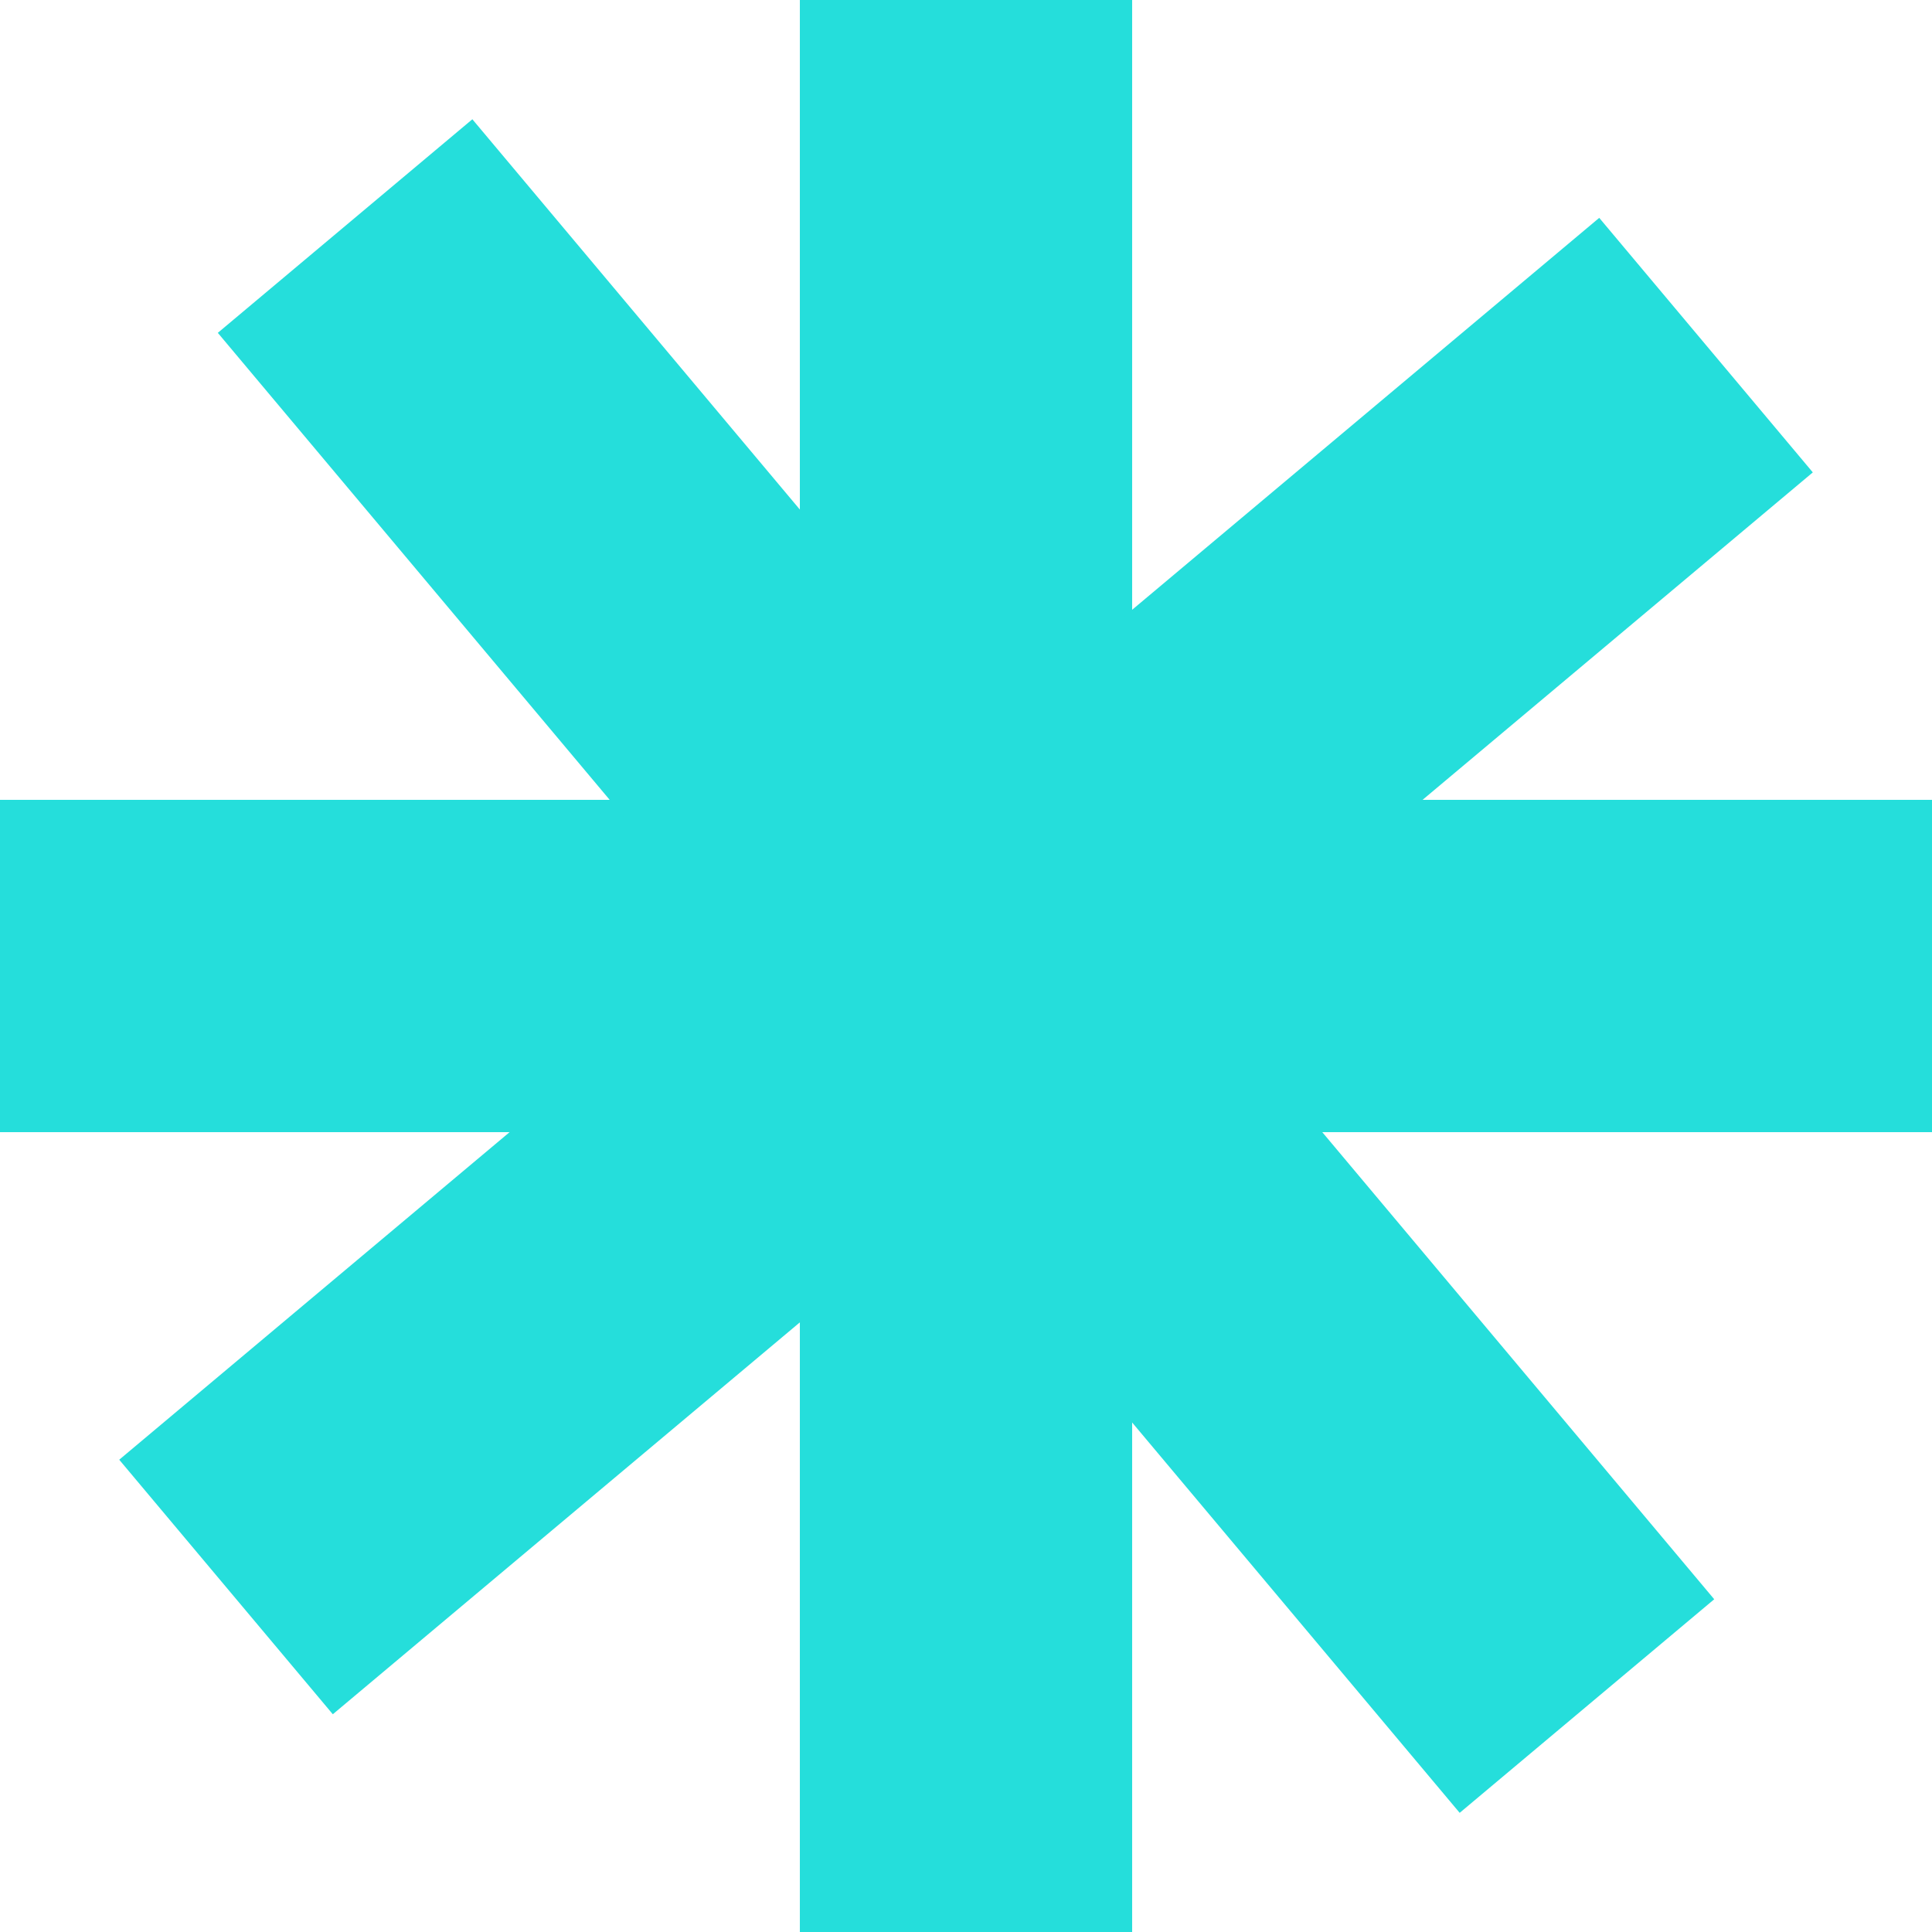 <?xml version="1.0" encoding="UTF-8"?>
<svg xmlns="http://www.w3.org/2000/svg" width="14.536" height="14.536" viewBox="0 0 14.536 14.536">
  <g id="Group_4497" data-name="Group 4497" transform="translate(-300.339 -1315.113)">
    <g id="Group_968" data-name="Group 968" transform="translate(300.339 1315.113)">
      <line id="Line_68" data-name="Line 68" y2="14.536" transform="translate(14.536 7.268) rotate(90)" fill="none" stroke="#25dedb" stroke-width="2.5"></line>
      <line id="Line_69" data-name="Line 69" y2="14.536" transform="translate(7.268 0)" fill="none" stroke="#25dedb" stroke-width="2.5"></line>
    </g>
    <g id="Group_969" data-name="Group 969" transform="translate(308.503 1312.142) rotate(50)">
      <line id="Line_68-2" data-name="Line 68" y2="14.536" transform="translate(14.536 7.268) rotate(90)" fill="none" stroke="#25dedb" stroke-width="2.5"></line>
      <line id="Line_69-2" data-name="Line 69" y2="14.536" transform="translate(7.268 0)" fill="none" stroke="#25dedb" stroke-width="2.5"></line>
    </g>
  </g>
</svg>
